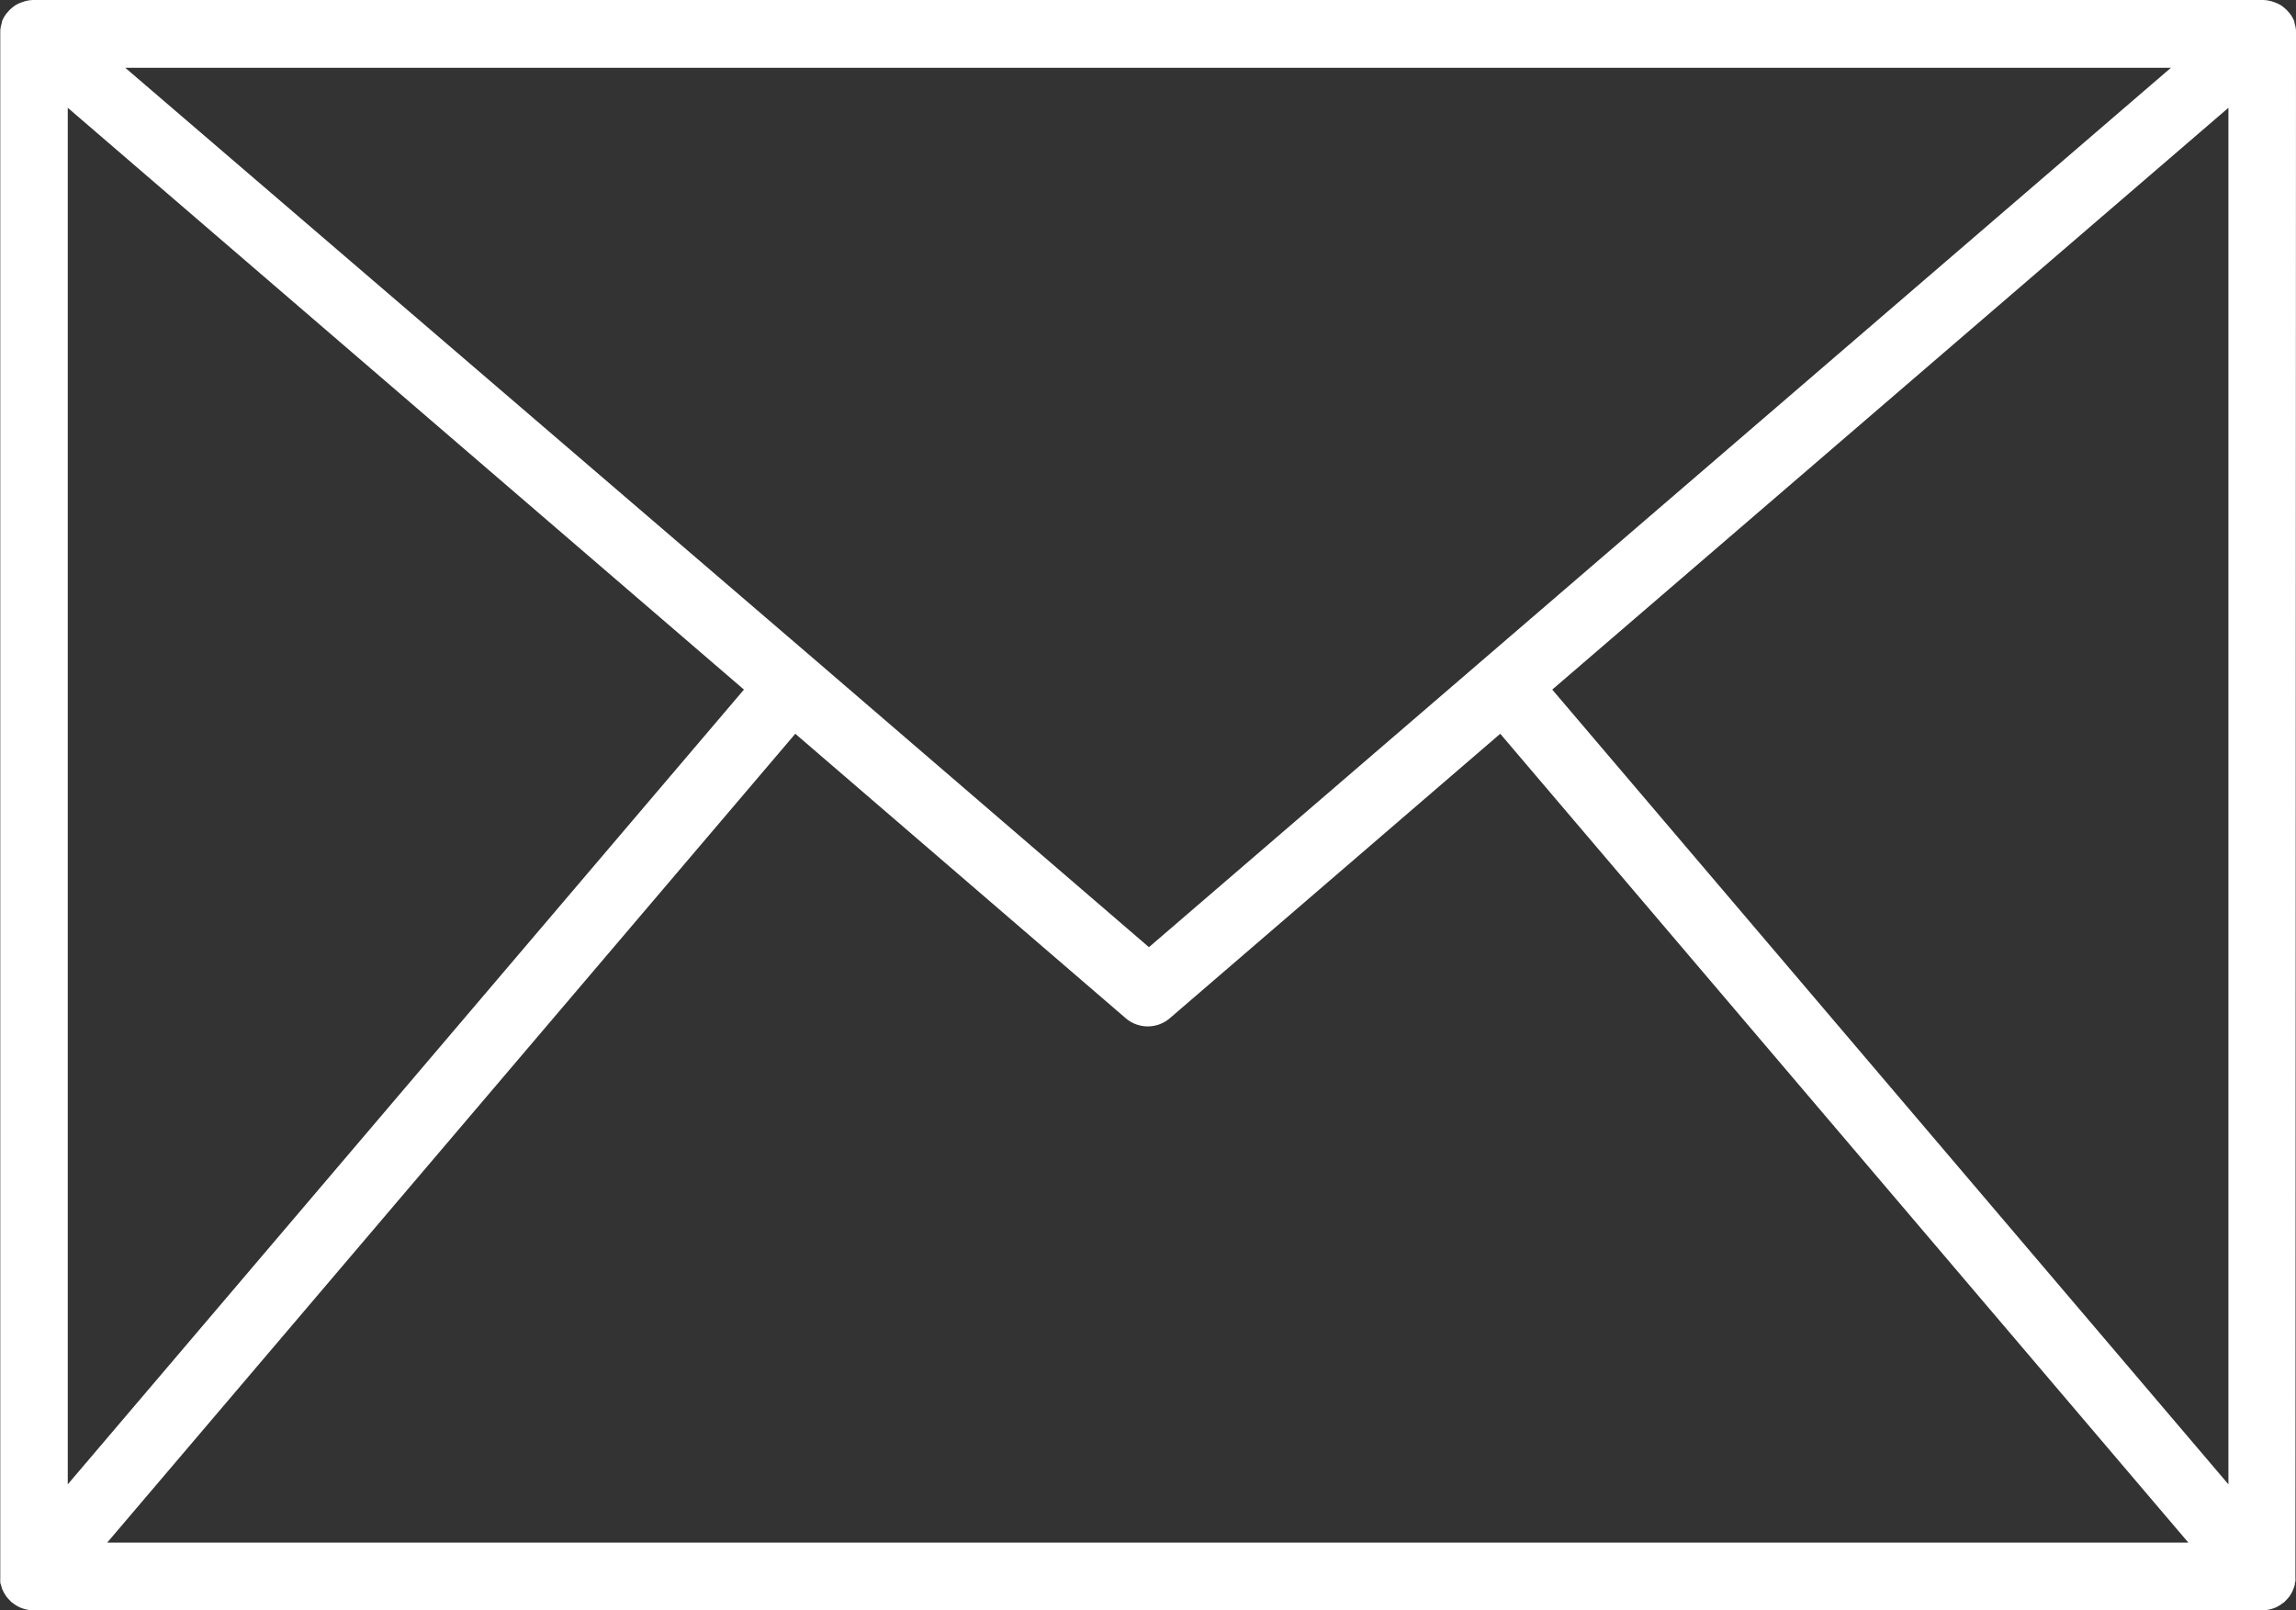 <svg xmlns="http://www.w3.org/2000/svg" width="24.326" height="17.062" viewBox="0 0 24.326 17.062">
  <rect x="0" y="0" width="24.326" height="17.062" fill="#333333" stroke="none"/>
  <path id="logo_1_" data-name="logo (1)" d="M29.08,22.8a.038.038,0,0,0,0-.011.143.143,0,0,1,0-.019.356.356,0,0,0-.017-.084s0-.008,0-.011l0,0a.356.356,0,0,0-.047-.084l-.014-.016a.36.36,0,0,0-.064-.06l-.007-.006a.358.358,0,0,0-.085-.041l-.021-.007a.356.356,0,0,0-.1-.015H5.112a.356.356,0,0,0-.1.015l-.021.007a.358.358,0,0,0-.085.041l-.007.006a.36.36,0,0,0-.064.06l-.014.016a.356.356,0,0,0-.047.084s0,0,0,0,0,.008,0,.011a.356.356,0,0,0-.017.084c0,.007,0,.013,0,.019s0,.007,0,.011V39.148s0,.009,0,.014a.356.356,0,0,0,0,.039c0,.01,0,.021.006.031a.357.357,0,0,0,.011.037c0,.01.007.019.011.029a.355.355,0,0,0,.019.035l.015.024a.358.358,0,0,0,.026.031l.021.022.012.013s.007,0,.011.006a.356.356,0,0,0,.093.054l.022.007a.356.356,0,0,0,.1.017H28.728a.356.356,0,0,0,.1-.017l.021-.007a.356.356,0,0,0,.093-.054l.011-.006.012-.013.021-.022a.358.358,0,0,0,.026-.031l.015-.024a.355.355,0,0,0,.019-.035c0-.009.008-.019.011-.029a.357.357,0,0,0,.011-.037c0-.01,0-.021.006-.031a.355.355,0,0,0,0-.039s0-.009,0-.014ZM13.18,30.22l3.5,3.013a.359.359,0,0,0,.469,0l3.5-3.013,7.29,8.569H5.89ZM5.472,38.172V23.588l7.164,6.164ZM21.2,29.752l7.164-6.164V38.172Zm6.555-6.588-7.289,6.272,0,0,0,0-3.539,3.045-3.539-3.045,0,0,0,0L6.081,23.164Z" transform="translate(-4.754 -22.446)" fill="#fff"/>
</svg>
